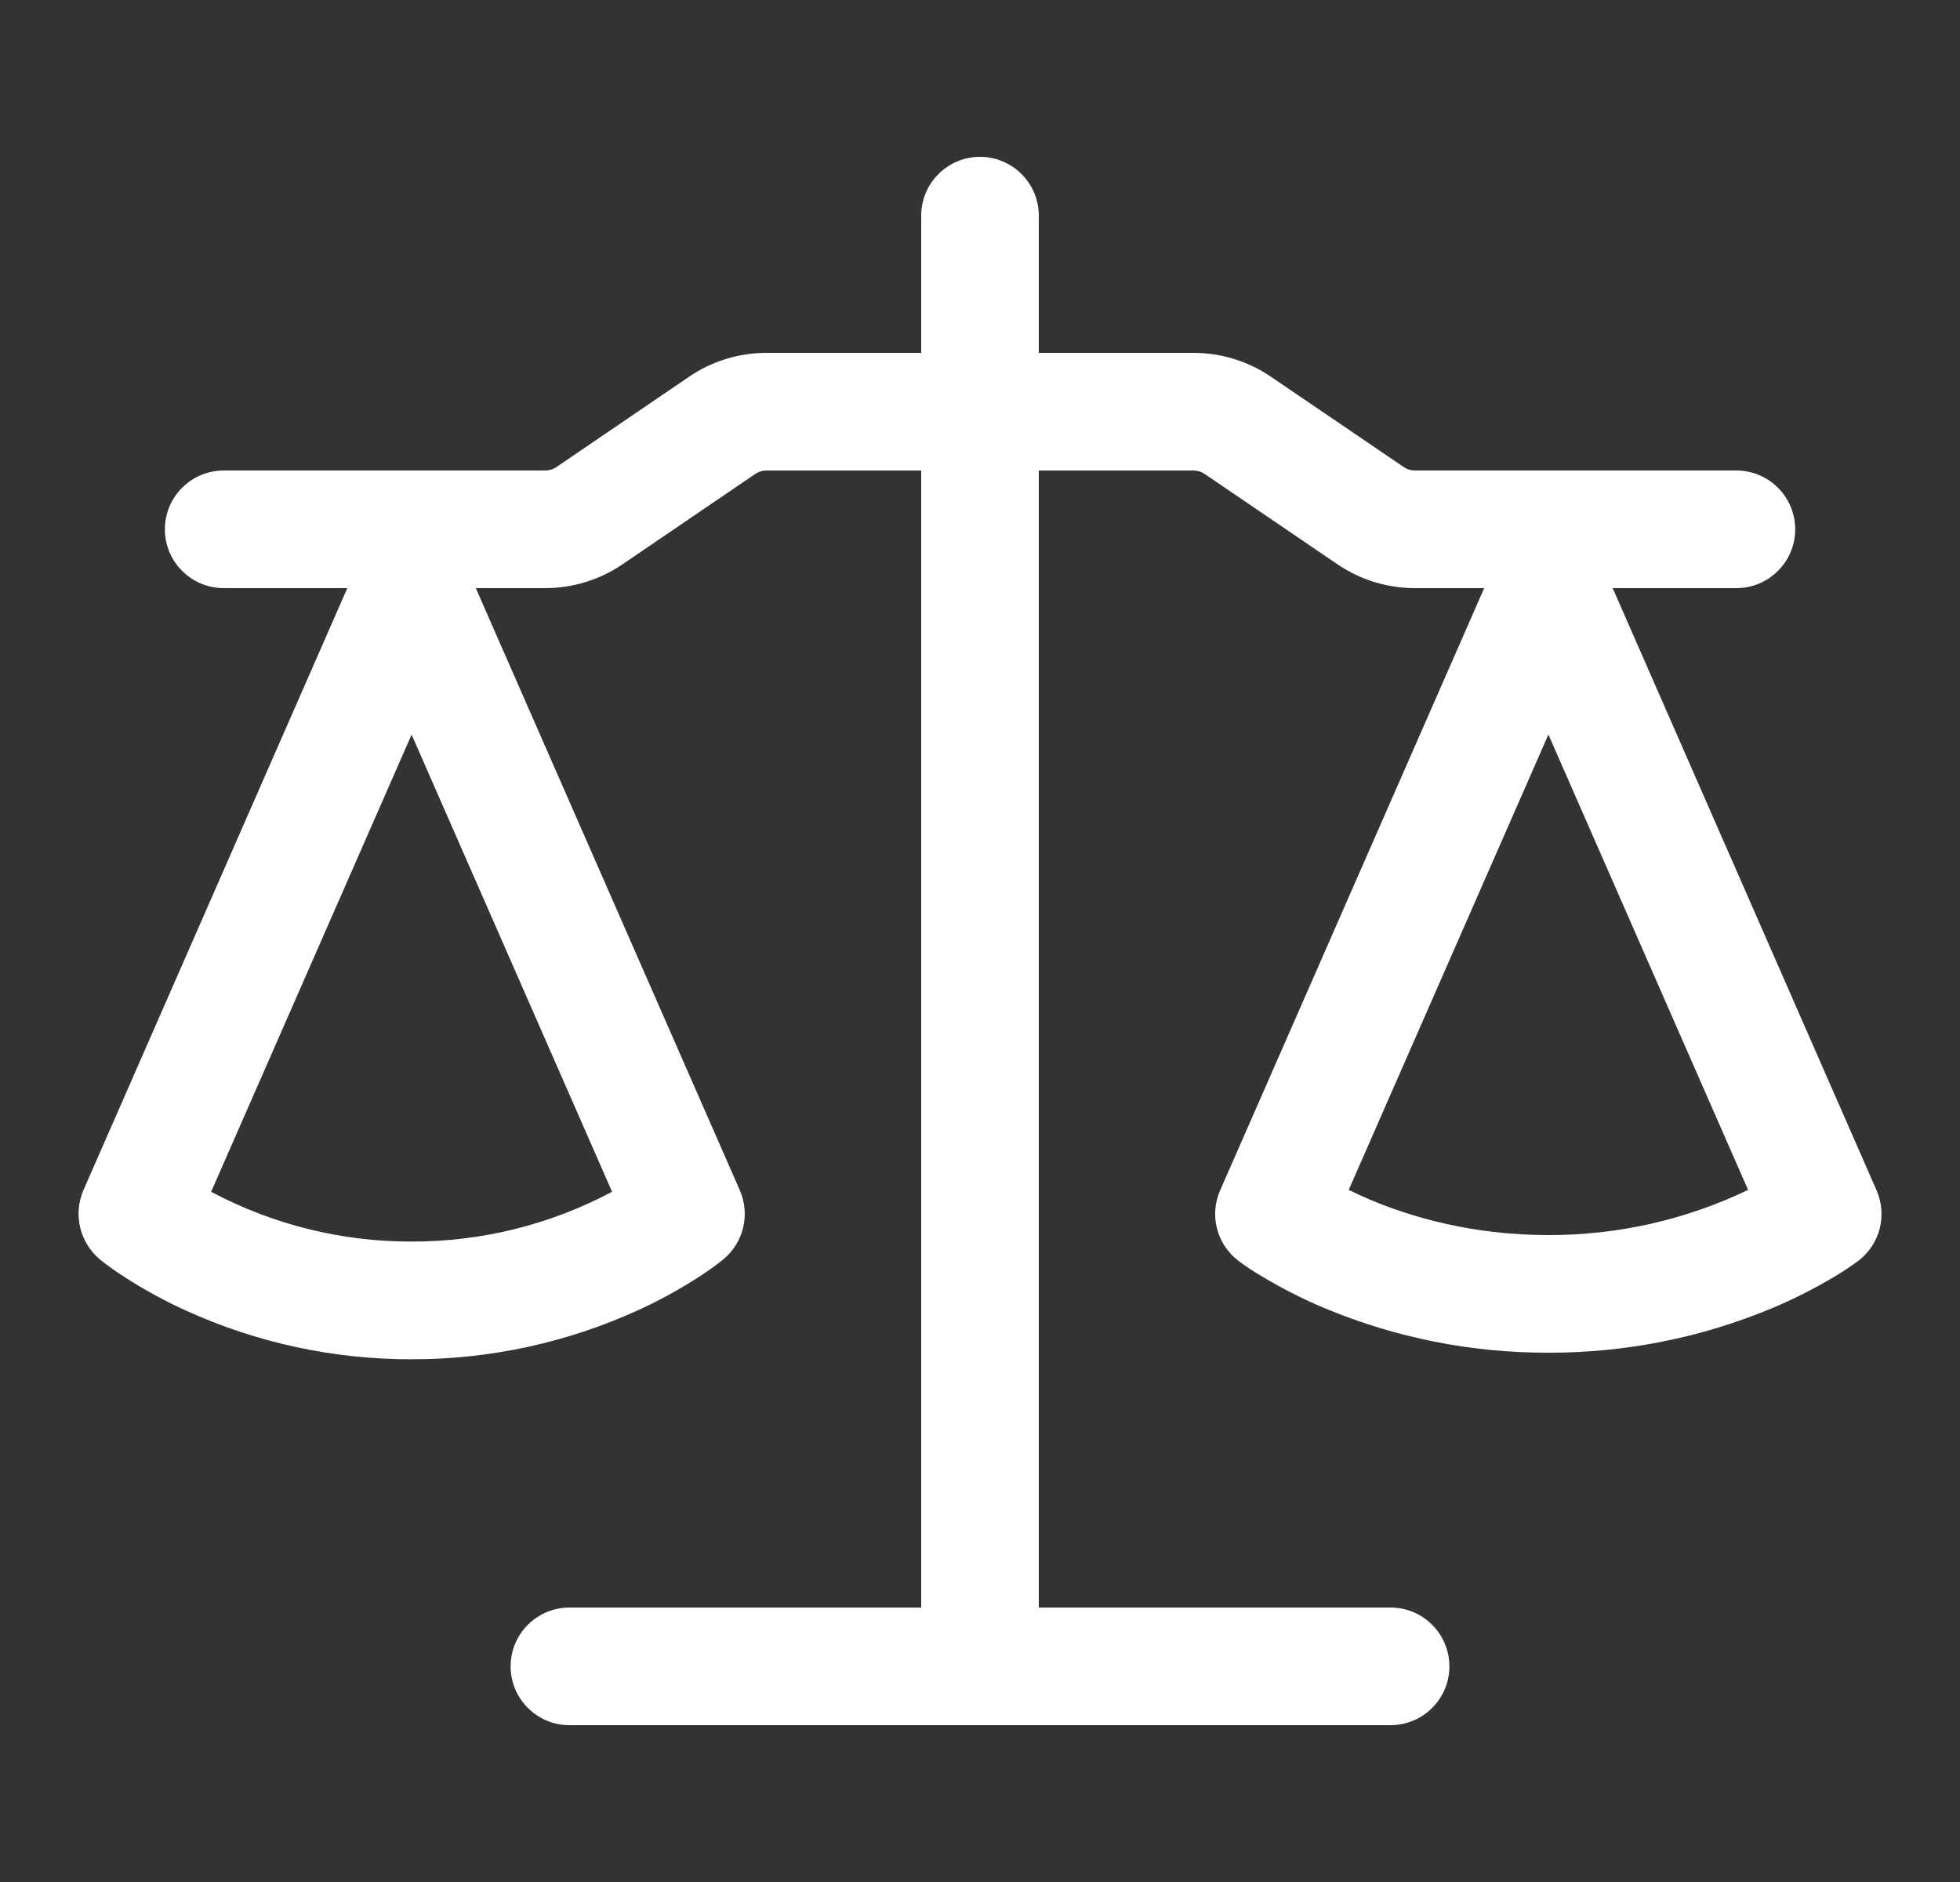 <svg width="25" height="24" viewBox="0 0 25 24" fill="none" xmlns="http://www.w3.org/2000/svg">
<rect x="0" y="0" width="25" height="24" fill="#333333" stroke="none"/>
<g clip-path="url(#clip0_2031_14)">
<path d="M13.25 2.75V4.5H15.225C15.576 4.5 15.919 4.606 16.209 4.803L17.906 5.957C17.947 5.985 17.996 6 18.046 6H22.148C22.347 6 22.538 6.079 22.678 6.22C22.819 6.36 22.898 6.551 22.898 6.75C22.898 6.949 22.819 7.14 22.678 7.28C22.538 7.421 22.347 7.5 22.148 7.5H20.57L23.936 15.18C24.003 15.334 24.017 15.505 23.976 15.668C23.934 15.83 23.839 15.974 23.706 16.076C23.606 16.15 23.503 16.219 23.396 16.282C23.142 16.433 22.878 16.567 22.606 16.681C21.701 17.059 20.73 17.253 19.75 17.25C18.77 17.253 17.799 17.06 16.895 16.682C16.622 16.568 16.358 16.434 16.105 16.282C15.999 16.221 15.896 16.153 15.798 16.08L15.793 16.076C15.66 15.974 15.565 15.83 15.523 15.668C15.481 15.505 15.495 15.334 15.563 15.18L18.931 7.5H18.045C17.694 7.5 17.351 7.394 17.061 7.197L15.364 6.043C15.323 6.015 15.274 6 15.224 6H13.25V20.5H17.737C17.936 20.5 18.127 20.579 18.267 20.72C18.408 20.86 18.487 21.051 18.487 21.25C18.487 21.449 18.408 21.64 18.267 21.78C18.127 21.921 17.936 22 17.737 22H7.263C7.064 22 6.873 21.921 6.733 21.78C6.592 21.64 6.513 21.449 6.513 21.25C6.513 21.051 6.592 20.86 6.733 20.72C6.873 20.579 7.064 20.5 7.263 20.5H11.75V6H9.775C9.725 6 9.676 6.015 9.635 6.043L7.939 7.197C7.649 7.394 7.306 7.5 6.955 7.5H6.069L9.437 15.18C9.502 15.329 9.517 15.496 9.479 15.654C9.442 15.812 9.353 15.954 9.228 16.058C9.148 16.123 9.068 16.184 8.918 16.281C8.665 16.445 8.4 16.59 8.126 16.714C7.223 17.124 6.242 17.336 5.25 17.334C4.258 17.336 3.277 17.125 2.374 16.714C2.1 16.59 1.835 16.445 1.582 16.281C1.475 16.213 1.372 16.139 1.273 16.06C1.149 15.955 1.061 15.813 1.023 15.655C0.985 15.496 0.999 15.33 1.063 15.18L4.43 7.5H2.853C2.654 7.5 2.463 7.421 2.323 7.28C2.182 7.14 2.103 6.949 2.103 6.75C2.103 6.551 2.182 6.36 2.323 6.22C2.463 6.079 2.654 6 2.853 6H6.955C7.005 6 7.054 5.985 7.096 5.957L8.791 4.803C9.081 4.605 9.425 4.5 9.776 4.5H11.75V2.75C11.75 2.551 11.829 2.36 11.97 2.22C12.11 2.079 12.301 2 12.5 2C12.699 2 12.89 2.079 13.03 2.22C13.171 2.36 13.25 2.551 13.25 2.75ZM2.693 15.198C3.48 15.617 4.358 15.835 5.25 15.833C6.142 15.835 7.02 15.617 7.807 15.198L5.25 9.368L2.693 15.198ZM17.203 15.174C17.285 15.214 17.377 15.257 17.478 15.3C18.008 15.523 18.783 15.75 19.75 15.75C20.632 15.752 21.502 15.556 22.297 15.174L19.75 9.367L17.203 15.174Z" fill="white"/>
</g>
<defs>
<clipPath id="clip0_2031_14">
<rect width="24" height="24" fill="white" transform="translate(0.5)"/>
</clipPath>
</defs>
</svg>
